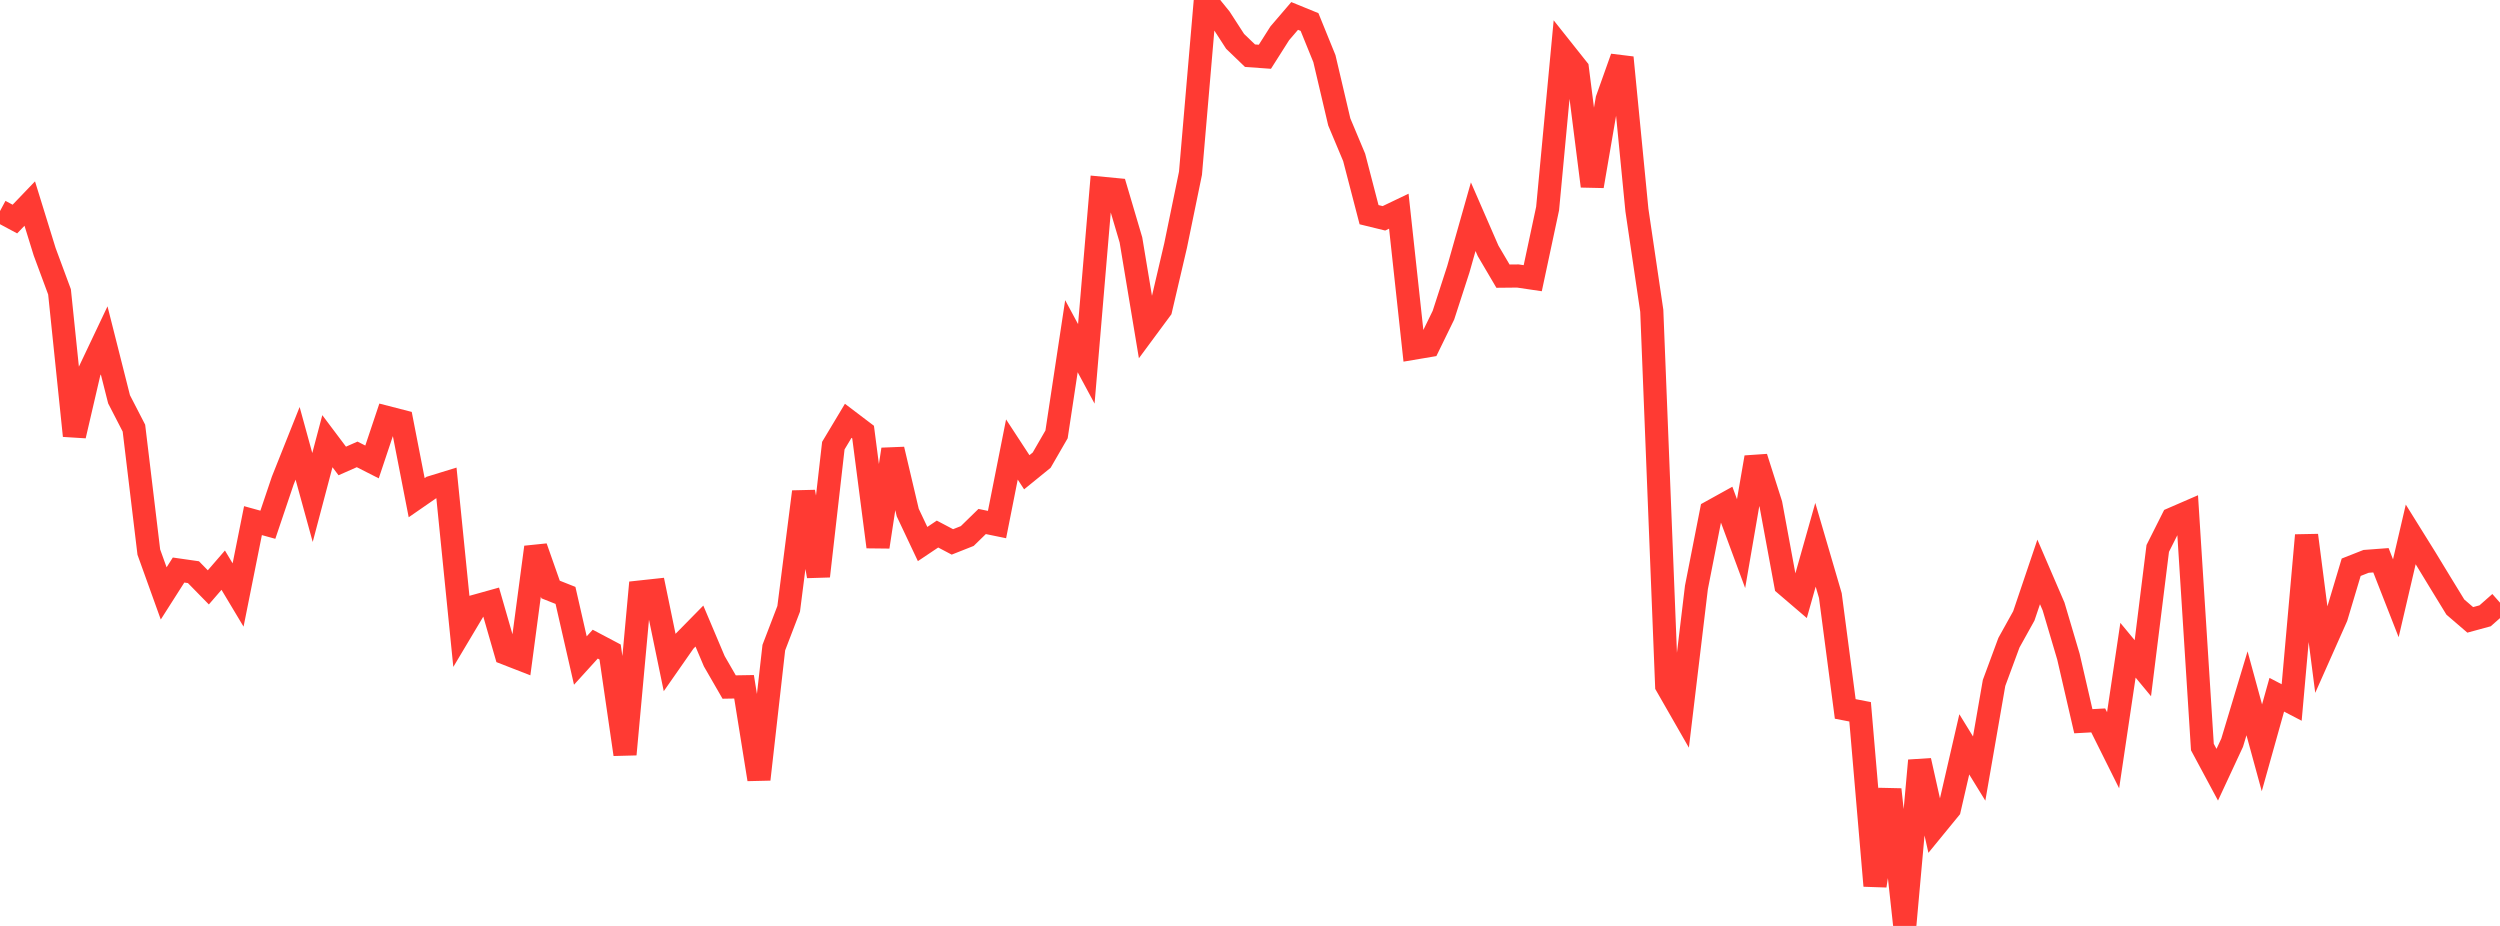 <?xml version="1.0" standalone="no"?>
<!DOCTYPE svg PUBLIC "-//W3C//DTD SVG 1.1//EN" "http://www.w3.org/Graphics/SVG/1.1/DTD/svg11.dtd">

<svg width="135" height="50" viewBox="0 0 135 50" preserveAspectRatio="none" 
  xmlns="http://www.w3.org/2000/svg"
  xmlns:xlink="http://www.w3.org/1999/xlink">


<polyline points="0.0, 11.398 0.804, 11.829 1.607, 10.992 2.411, 13.593 3.214, 15.76 4.018, 23.529 4.821, 20.074 5.625, 18.38 6.429, 21.562 7.232, 23.12 8.036, 29.812 8.839, 32.044 9.643, 30.782 10.446, 30.897 11.25, 31.718 12.054, 30.789 12.857, 32.13 13.661, 28.114 14.464, 28.336 15.268, 25.953 16.071, 23.939 16.875, 26.865 17.679, 23.824 18.482, 24.892 19.286, 24.537 20.089, 24.945 20.893, 22.543 21.696, 22.75 22.5, 26.874 23.304, 26.318 24.107, 26.071 24.911, 34.068 25.714, 32.721 26.518, 32.497 27.321, 35.284 28.125, 35.597 28.929, 29.55 29.732, 31.833 30.536, 32.152 31.339, 35.669 32.143, 34.784 32.946, 35.208 33.75, 40.735 34.554, 31.97 35.357, 31.883 36.161, 35.776 36.964, 34.625 37.768, 33.807 38.571, 35.706 39.375, 37.1 40.179, 37.086 40.982, 42.084 41.786, 34.971 42.589, 32.876 43.393, 26.557 44.196, 31.113 45.0, 24.065 45.804, 22.723 46.607, 23.332 47.411, 29.53 48.214, 24.267 49.018, 27.678 49.821, 29.378 50.625, 28.839 51.429, 29.263 52.232, 28.945 53.036, 28.161 53.839, 28.326 54.643, 24.273 55.446, 25.502 56.25, 24.848 57.054, 23.456 57.857, 18.155 58.661, 19.649 59.464, 10.163 60.268, 10.24 61.071, 12.957 61.875, 17.787 62.679, 16.699 63.482, 13.263 64.286, 9.356 65.089, 0.0 65.893, 0.992 66.696, 2.233 67.5, 3.007 68.304, 3.065 69.107, 1.8 69.911, 0.861 70.714, 1.189 71.518, 3.167 72.321, 6.584 73.125, 8.501 73.929, 11.593 74.732, 11.789 75.536, 11.404 76.339, 18.802 77.143, 18.666 77.946, 17.019 78.75, 14.54 79.554, 11.702 80.357, 13.546 81.161, 14.912 81.964, 14.904 82.768, 15.023 83.571, 11.26 84.375, 2.702 85.179, 3.714 85.982, 10.051 86.786, 5.365 87.589, 3.109 88.393, 11.345 89.196, 16.783 90.0, 37.023 90.804, 38.426 91.607, 31.72 92.411, 27.627 93.214, 27.182 94.018, 29.356 94.821, 24.698 95.625, 27.225 96.429, 31.578 97.232, 32.265 98.036, 29.419 98.839, 32.161 99.643, 38.282 100.446, 38.437 101.25, 47.831 102.054, 42.634 102.857, 50.0 103.661, 41.07 104.464, 44.663 105.268, 43.681 106.071, 40.195 106.875, 41.502 107.679, 36.879 108.482, 34.707 109.286, 33.259 110.089, 30.884 110.893, 32.751 111.696, 35.462 112.5, 38.946 113.304, 38.902 114.107, 40.513 114.911, 35.113 115.714, 36.083 116.518, 29.616 117.321, 28.019 118.125, 27.67 118.929, 40.34 119.732, 41.835 120.536, 40.106 121.339, 37.438 122.143, 40.382 122.946, 37.516 123.75, 37.935 124.554, 28.907 125.357, 35.123 126.161, 33.314 126.964, 30.631 127.768, 30.314 128.571, 30.254 129.375, 32.307 130.179, 28.858 130.982, 30.148 131.786, 31.47 132.589, 32.782 133.393, 33.473 134.196, 33.254 135.0, 32.545" fill="none" stroke="#ff3a33" stroke-width="1.25"/>

</svg>